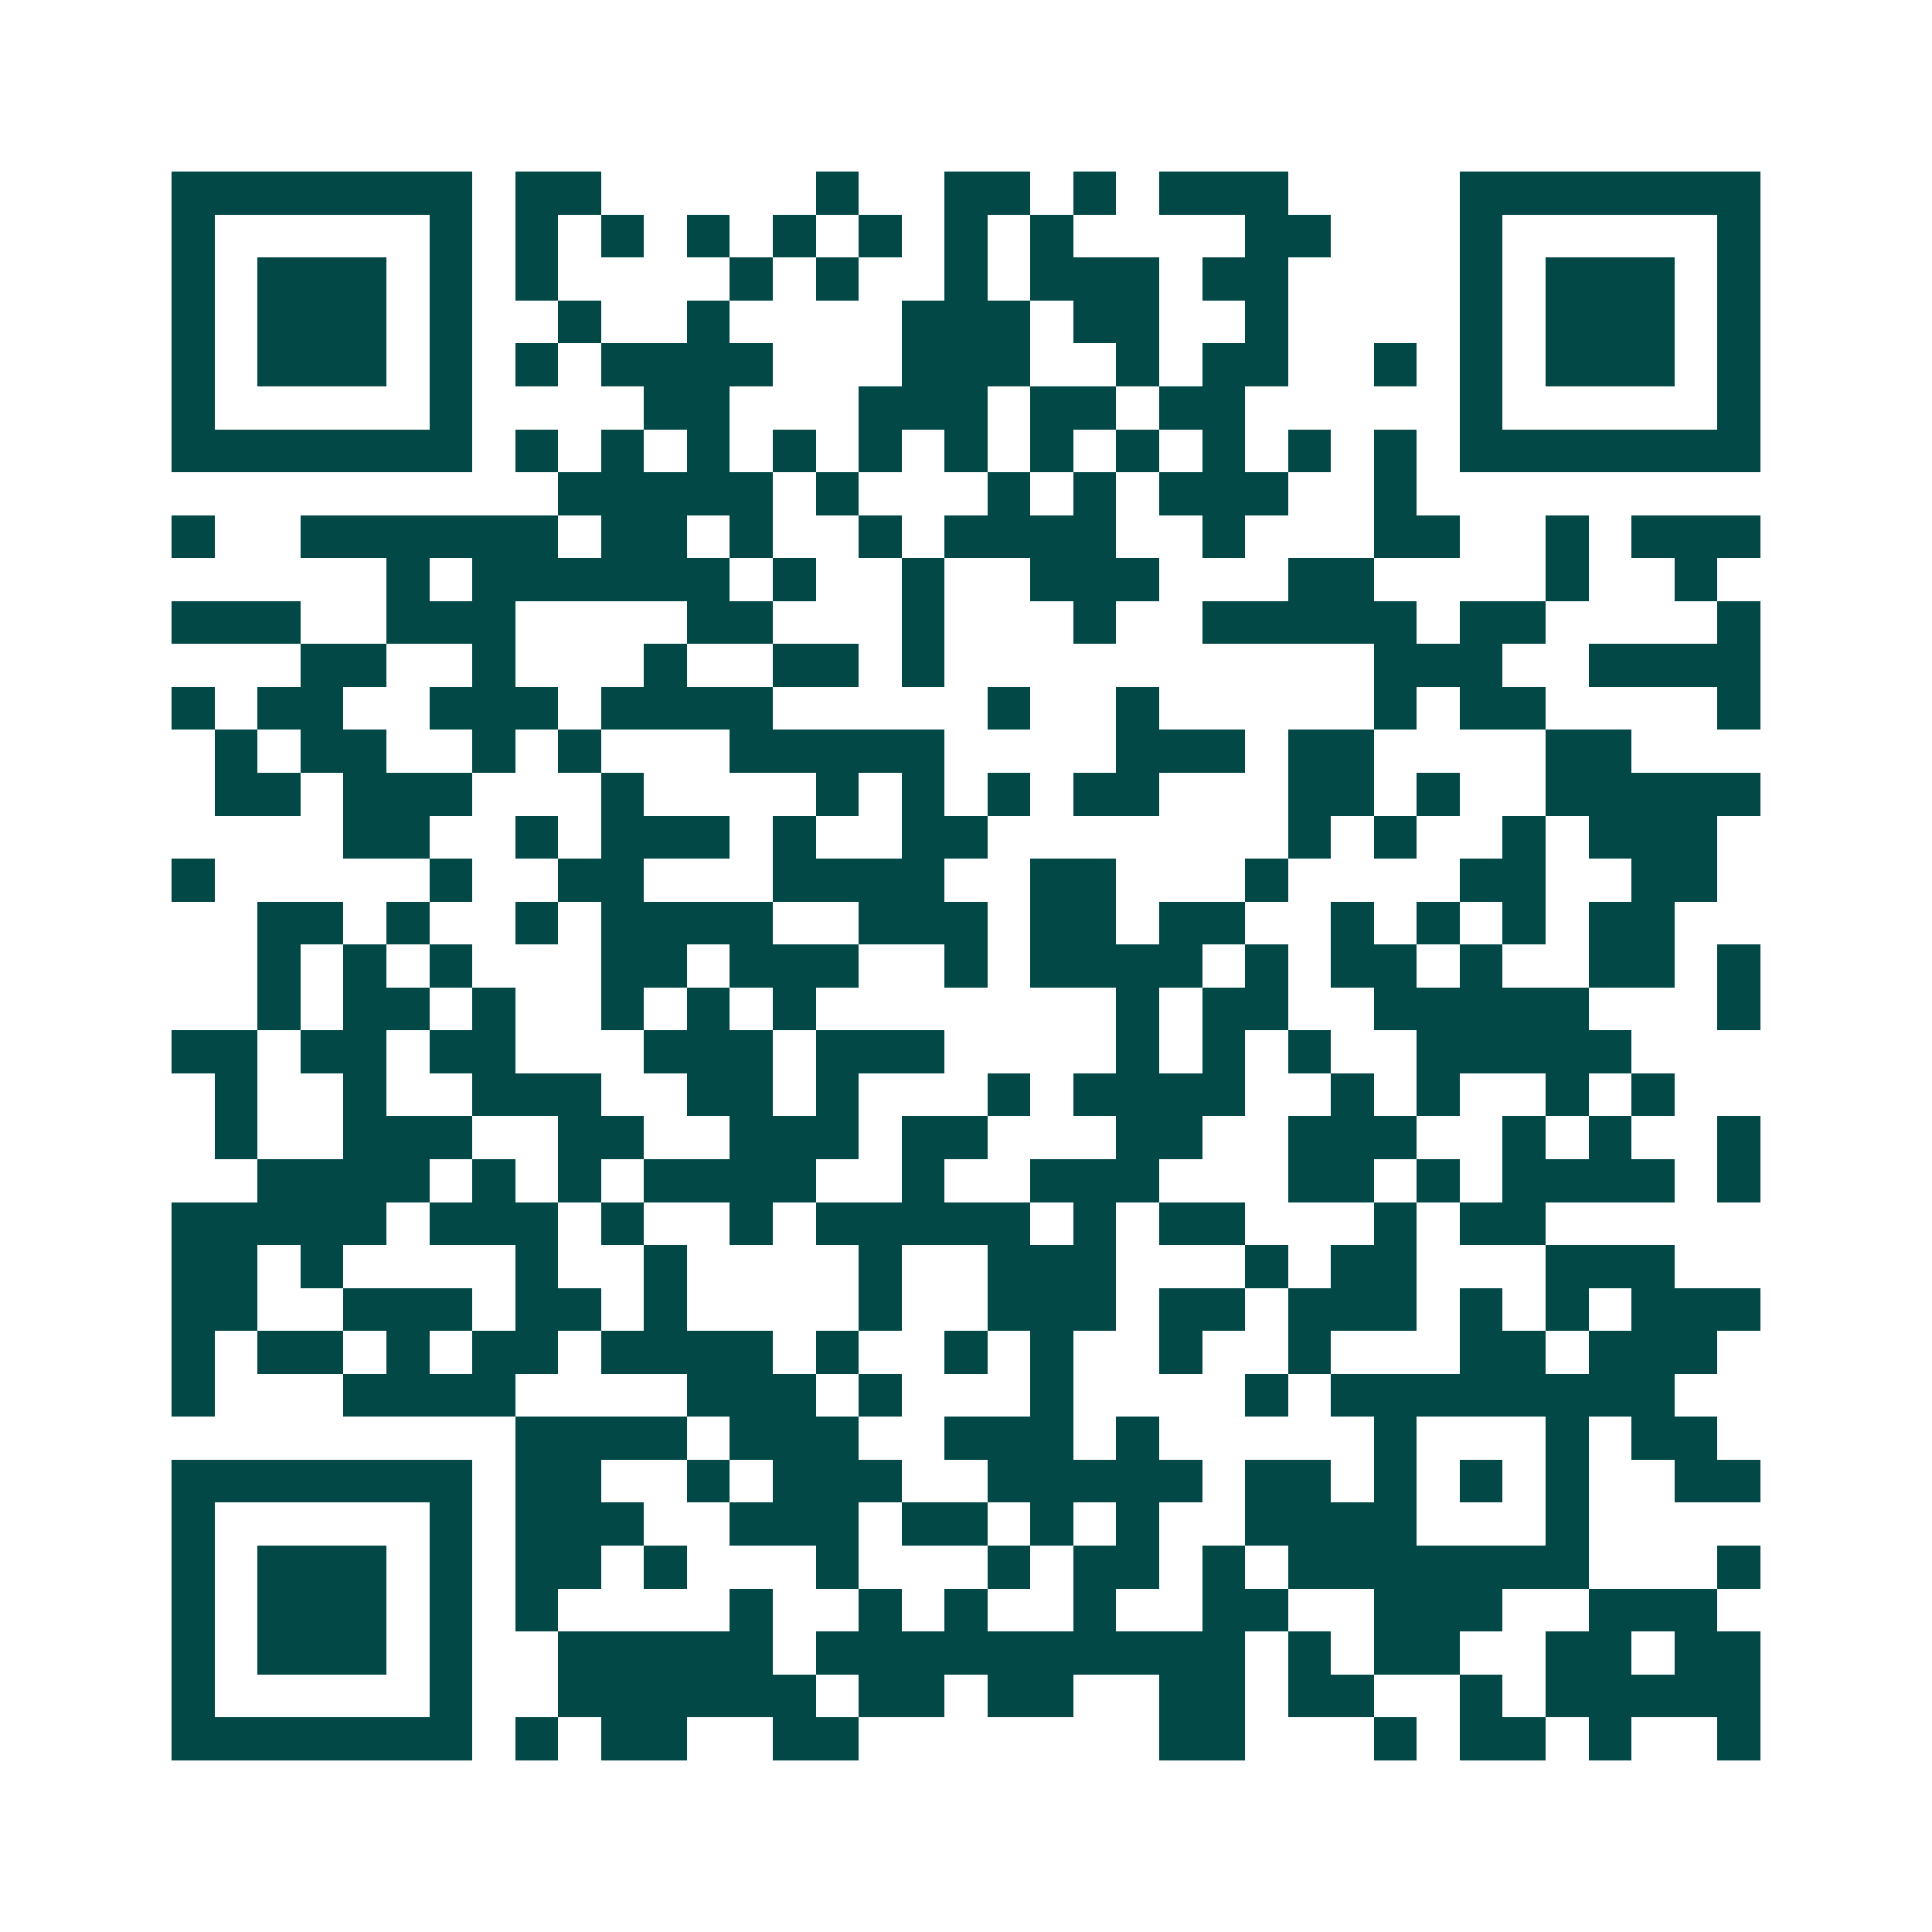 <svg xmlns="http://www.w3.org/2000/svg" width="200" height="200" viewBox="0 0 45 45" shape-rendering="crispEdges"><path fill="#ffffff" d="M0 0h45v45H0z"/><path stroke="#014847" d="M4 4.5h7m1 0h2m5 0h1m2 0h2m1 0h1m1 0h3m4 0h7M4 5.5h1m5 0h1m1 0h1m1 0h1m1 0h1m1 0h1m1 0h1m1 0h1m1 0h1m4 0h2m3 0h1m5 0h1M4 6.5h1m1 0h3m1 0h1m1 0h1m4 0h1m1 0h1m2 0h1m1 0h3m1 0h2m4 0h1m1 0h3m1 0h1M4 7.5h1m1 0h3m1 0h1m2 0h1m2 0h1m4 0h3m1 0h2m2 0h1m4 0h1m1 0h3m1 0h1M4 8.5h1m1 0h3m1 0h1m1 0h1m1 0h4m3 0h3m2 0h1m1 0h2m2 0h1m1 0h1m1 0h3m1 0h1M4 9.5h1m5 0h1m4 0h2m3 0h3m1 0h2m1 0h2m5 0h1m5 0h1M4 10.5h7m1 0h1m1 0h1m1 0h1m1 0h1m1 0h1m1 0h1m1 0h1m1 0h1m1 0h1m1 0h1m1 0h1m1 0h7M13 11.5h5m1 0h1m3 0h1m1 0h1m1 0h3m2 0h1M4 12.5h1m2 0h6m1 0h2m1 0h1m2 0h1m1 0h4m2 0h1m3 0h2m2 0h1m1 0h3M9 13.5h1m1 0h6m1 0h1m2 0h1m2 0h3m3 0h2m4 0h1m2 0h1M4 14.5h3m2 0h3m4 0h2m3 0h1m3 0h1m2 0h5m1 0h2m4 0h1M7 15.5h2m2 0h1m3 0h1m2 0h2m1 0h1m10 0h3m2 0h4M4 16.5h1m1 0h2m2 0h3m1 0h4m5 0h1m2 0h1m5 0h1m1 0h2m4 0h1M5 17.5h1m1 0h2m2 0h1m1 0h1m3 0h5m4 0h3m1 0h2m4 0h2M5 18.5h2m1 0h3m3 0h1m4 0h1m1 0h1m1 0h1m1 0h2m3 0h2m1 0h1m2 0h5M8 19.5h2m2 0h1m1 0h3m1 0h1m2 0h2m7 0h1m1 0h1m2 0h1m1 0h3M4 20.5h1m5 0h1m2 0h2m3 0h4m2 0h2m3 0h1m4 0h2m2 0h2M6 21.5h2m1 0h1m2 0h1m1 0h4m2 0h3m1 0h2m1 0h2m2 0h1m1 0h1m1 0h1m1 0h2M6 22.5h1m1 0h1m1 0h1m3 0h2m1 0h3m2 0h1m1 0h4m1 0h1m1 0h2m1 0h1m2 0h2m1 0h1M6 23.5h1m1 0h2m1 0h1m2 0h1m1 0h1m1 0h1m7 0h1m1 0h2m2 0h5m3 0h1M4 24.5h2m1 0h2m1 0h2m3 0h3m1 0h3m4 0h1m1 0h1m1 0h1m2 0h5M5 25.5h1m2 0h1m2 0h3m2 0h2m1 0h1m3 0h1m1 0h4m2 0h1m1 0h1m2 0h1m1 0h1M5 26.5h1m2 0h3m2 0h2m2 0h3m1 0h2m3 0h2m2 0h3m2 0h1m1 0h1m2 0h1M6 27.5h4m1 0h1m1 0h1m1 0h4m2 0h1m2 0h3m3 0h2m1 0h1m1 0h4m1 0h1M4 28.5h5m1 0h3m1 0h1m2 0h1m1 0h5m1 0h1m1 0h2m3 0h1m1 0h2M4 29.5h2m1 0h1m4 0h1m2 0h1m4 0h1m2 0h3m3 0h1m1 0h2m3 0h3M4 30.5h2m2 0h3m1 0h2m1 0h1m4 0h1m2 0h3m1 0h2m1 0h3m1 0h1m1 0h1m1 0h3M4 31.5h1m1 0h2m1 0h1m1 0h2m1 0h4m1 0h1m2 0h1m1 0h1m2 0h1m2 0h1m3 0h2m1 0h3M4 32.5h1m3 0h4m4 0h3m1 0h1m3 0h1m4 0h1m1 0h8M12 33.5h4m1 0h3m2 0h3m1 0h1m5 0h1m3 0h1m1 0h2M4 34.5h7m1 0h2m2 0h1m1 0h3m2 0h5m1 0h2m1 0h1m1 0h1m1 0h1m2 0h2M4 35.5h1m5 0h1m1 0h3m2 0h3m1 0h2m1 0h1m1 0h1m2 0h4m3 0h1M4 36.5h1m1 0h3m1 0h1m1 0h2m1 0h1m3 0h1m3 0h1m1 0h2m1 0h1m1 0h7m3 0h1M4 37.5h1m1 0h3m1 0h1m1 0h1m4 0h1m2 0h1m1 0h1m2 0h1m2 0h2m2 0h3m2 0h3M4 38.5h1m1 0h3m1 0h1m2 0h5m1 0h10m1 0h1m1 0h2m2 0h2m1 0h2M4 39.5h1m5 0h1m2 0h6m1 0h2m1 0h2m2 0h2m1 0h2m2 0h1m1 0h5M4 40.5h7m1 0h1m1 0h2m2 0h2m7 0h2m3 0h1m1 0h2m1 0h1m2 0h1"/></svg>
